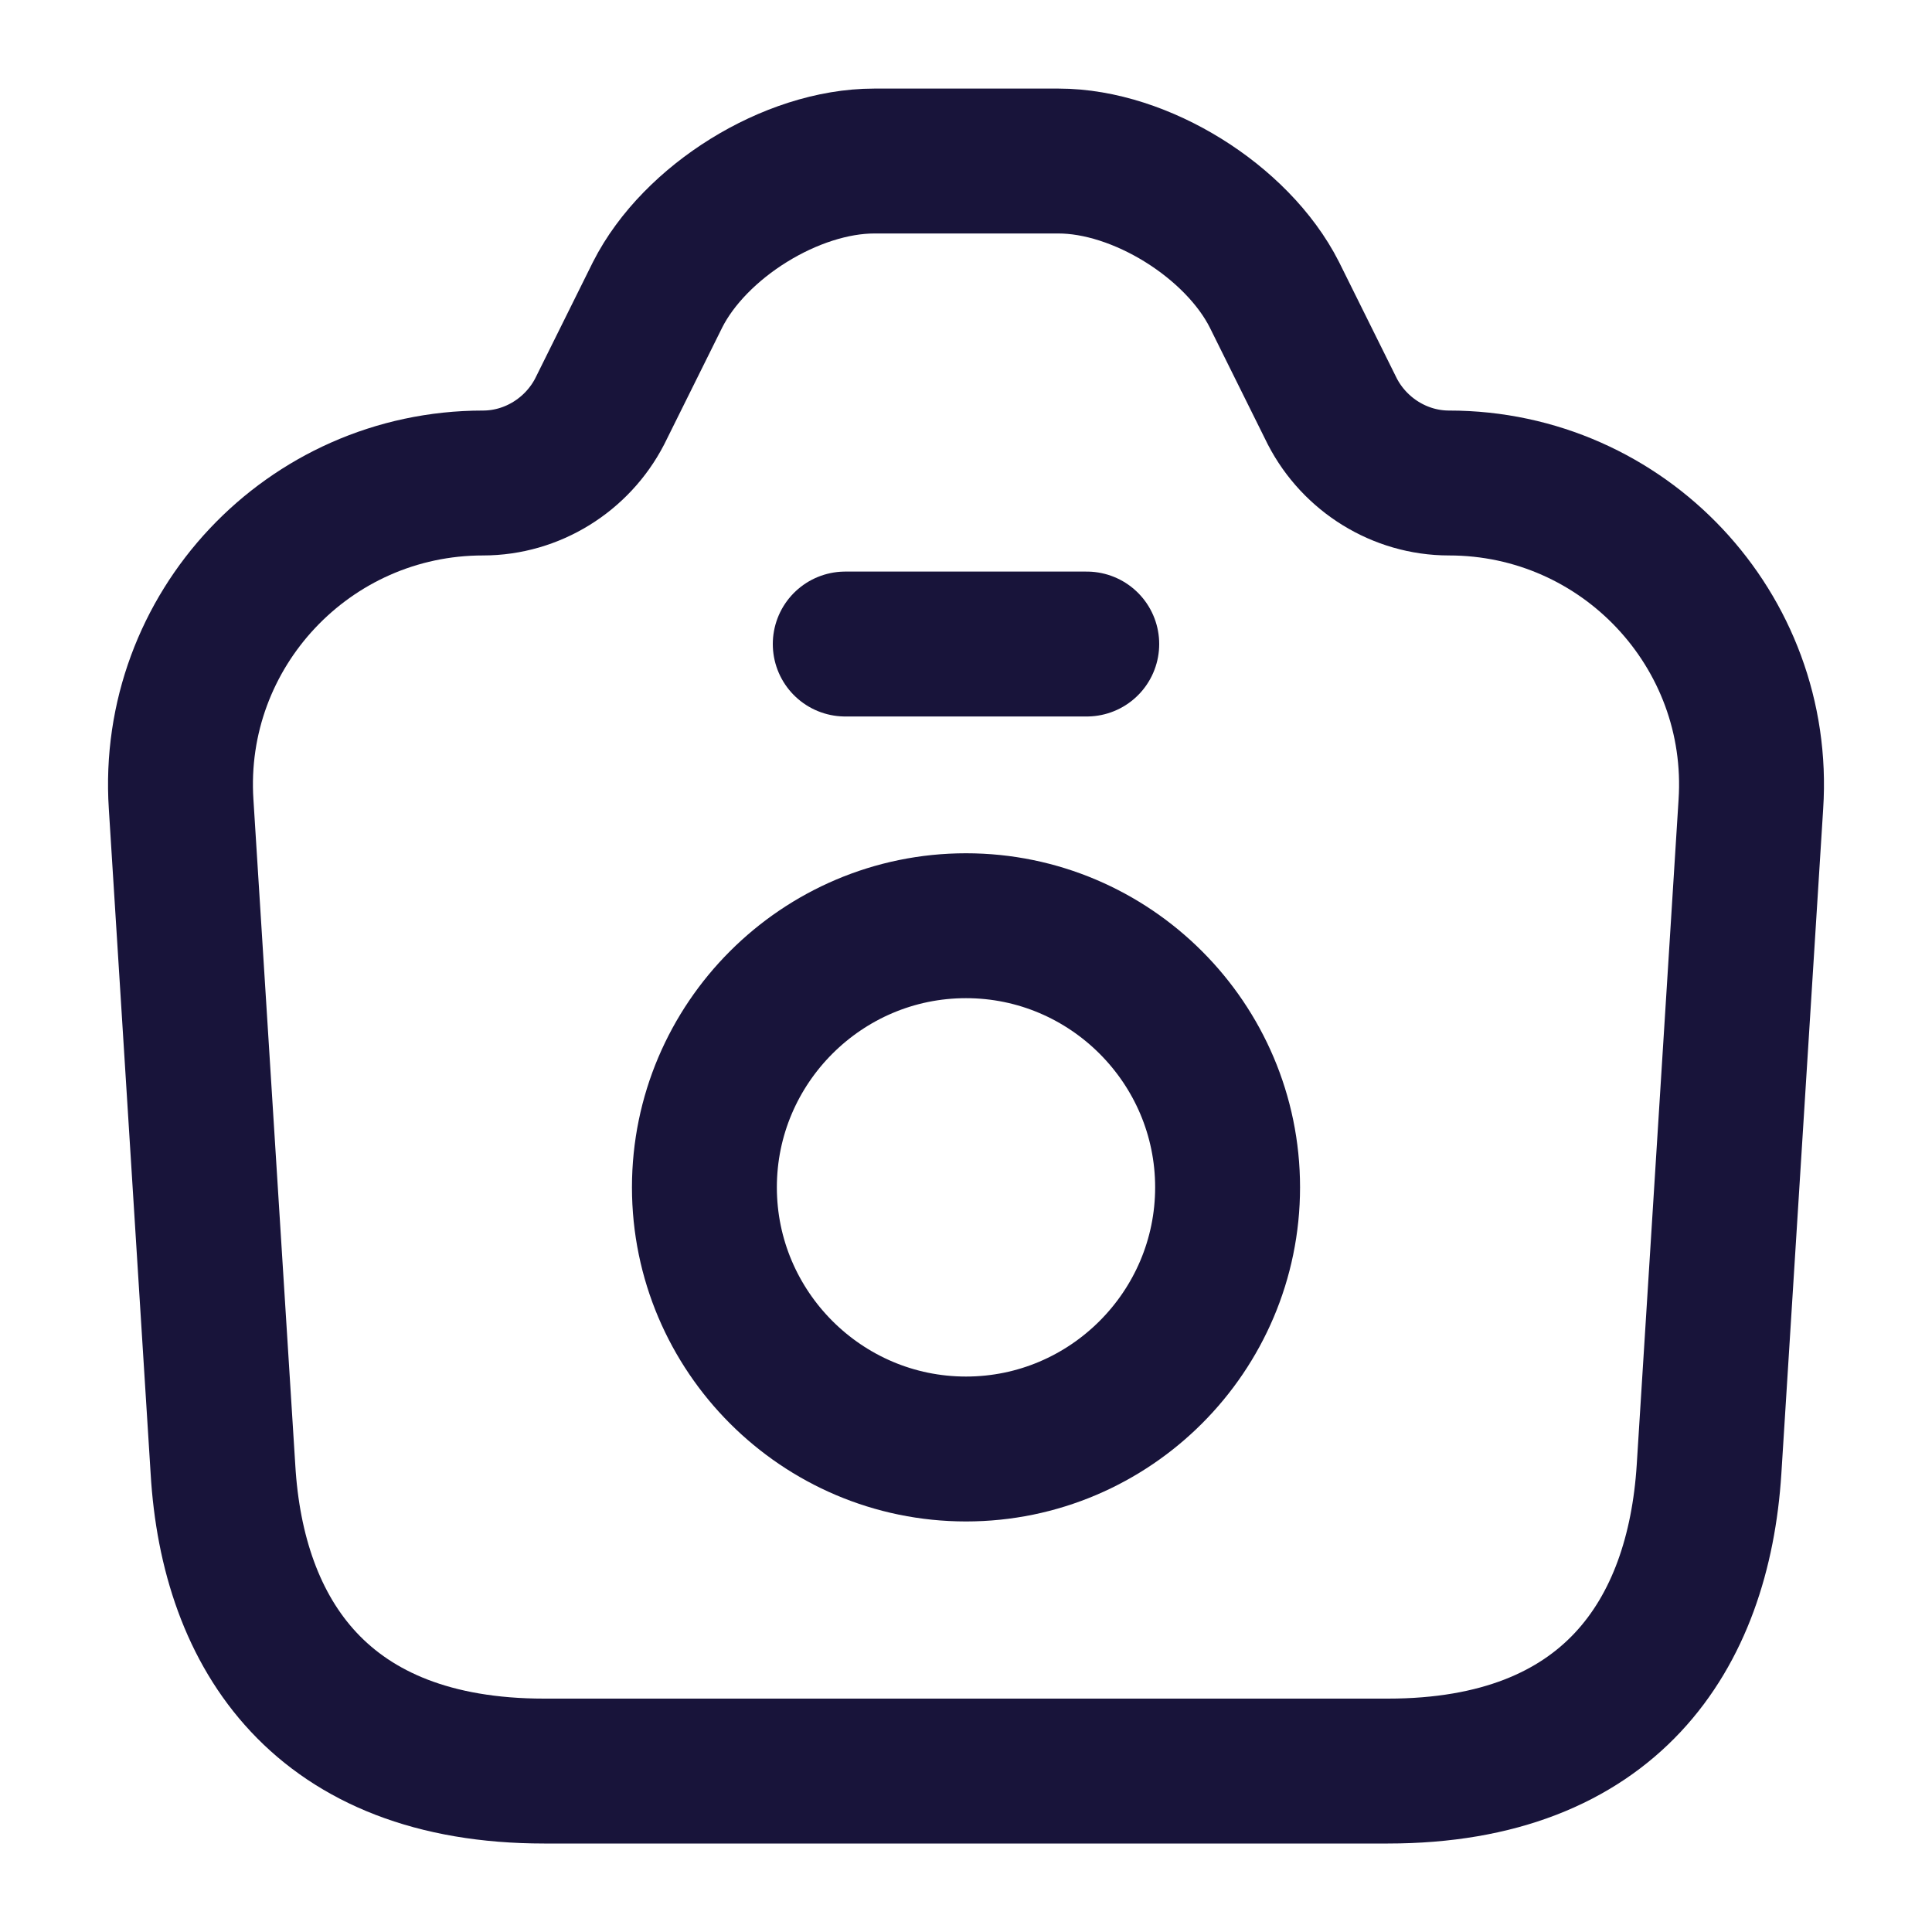 <svg width="20" height="20" viewBox="0 0 20 20" fill="none" xmlns="http://www.w3.org/2000/svg">
<path d="M5.633 18.334H14.367C16.667 18.334 17.583 16.925 17.692 15.209L18.125 8.325C18.242 6.525 16.808 5 15 5C14.492 5 14.025 4.709 13.792 4.259L13.192 3.05C12.808 2.292 11.808 1.667 10.958 1.667H9.05C8.192 1.667 7.192 2.292 6.808 3.05L6.208 4.259C5.975 4.709 5.508 5 5 5C3.192 5 1.758 6.525 1.875 8.325L2.308 15.209C2.408 16.925 3.333 18.334 5.633 18.334Z" stroke="#18143A" stroke-width="1.5" stroke-linecap="round" stroke-linejoin="round"/>
<path d="M8.75 6.667H11.25" stroke="#18143A" stroke-width="1.5" stroke-linecap="round" stroke-linejoin="round"/>
<path d="M10 15C11.492 15 12.708 13.783 12.708 12.291C12.708 10.8 11.492 9.583 10 9.583C8.508 9.583 7.292 10.8 7.292 12.291C7.292 13.783 8.508 15 10 15Z" stroke="#18143A" stroke-width="1.5" stroke-linecap="round" stroke-linejoin="round"/>
</svg>
